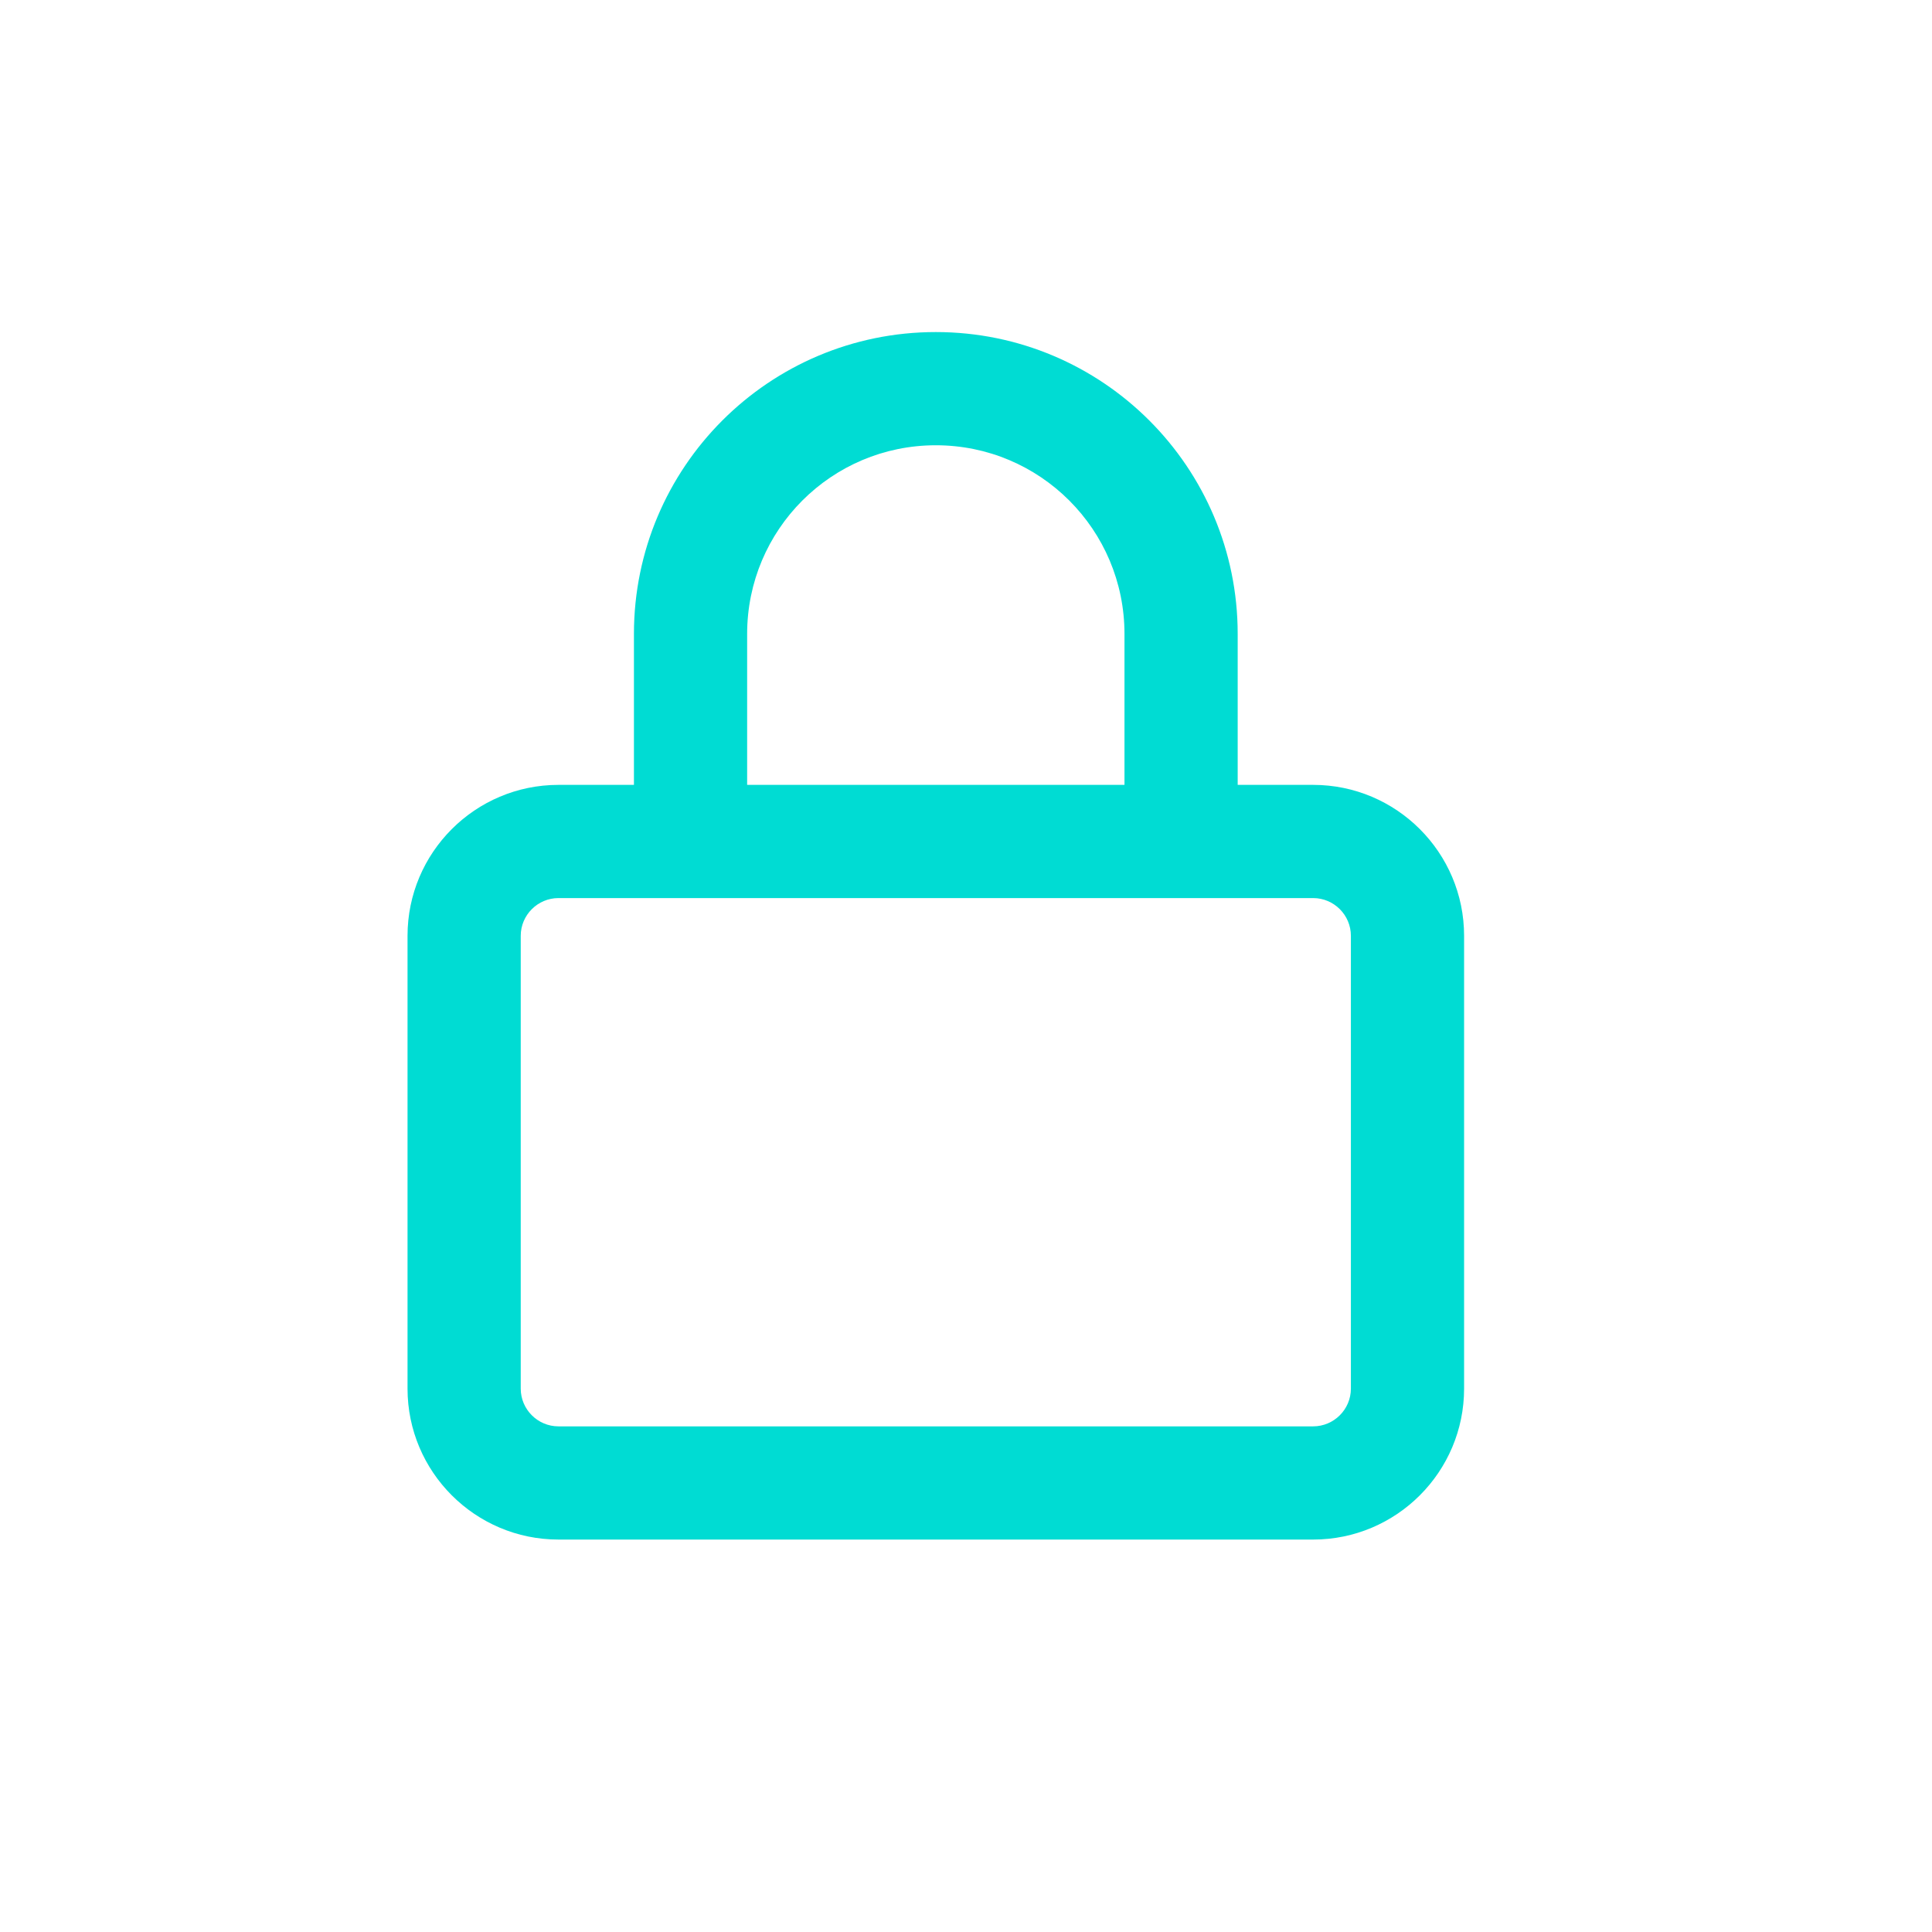 <svg width="32" height="32" viewBox="0 0 32 32" fill="none" xmlns="http://www.w3.org/2000/svg">
<path d="M12.375 10.5V13H18.625V10.5C18.625 8.773 17.227 7.375 15.5 7.375C13.773 7.375 12.375 8.773 12.375 10.5ZM10.5 13V10.5C10.5 7.738 12.738 5.5 15.5 5.5C18.262 5.5 20.5 7.738 20.5 10.5V13H21.75C23.129 13 24.25 14.121 24.25 15.5V23C24.25 24.379 23.129 25.5 21.75 25.5H9.25C7.871 25.5 6.75 24.379 6.75 23V15.5C6.75 14.121 7.871 13 9.25 13H10.5ZM8.625 15.5V23C8.625 23.344 8.906 23.625 9.25 23.625H21.75C22.094 23.625 22.375 23.344 22.375 23V15.5C22.375 15.156 22.094 14.875 21.75 14.875H9.25C8.906 14.875 8.625 15.156 8.625 15.5Z" fill="#00DCD3"/>
</svg>
